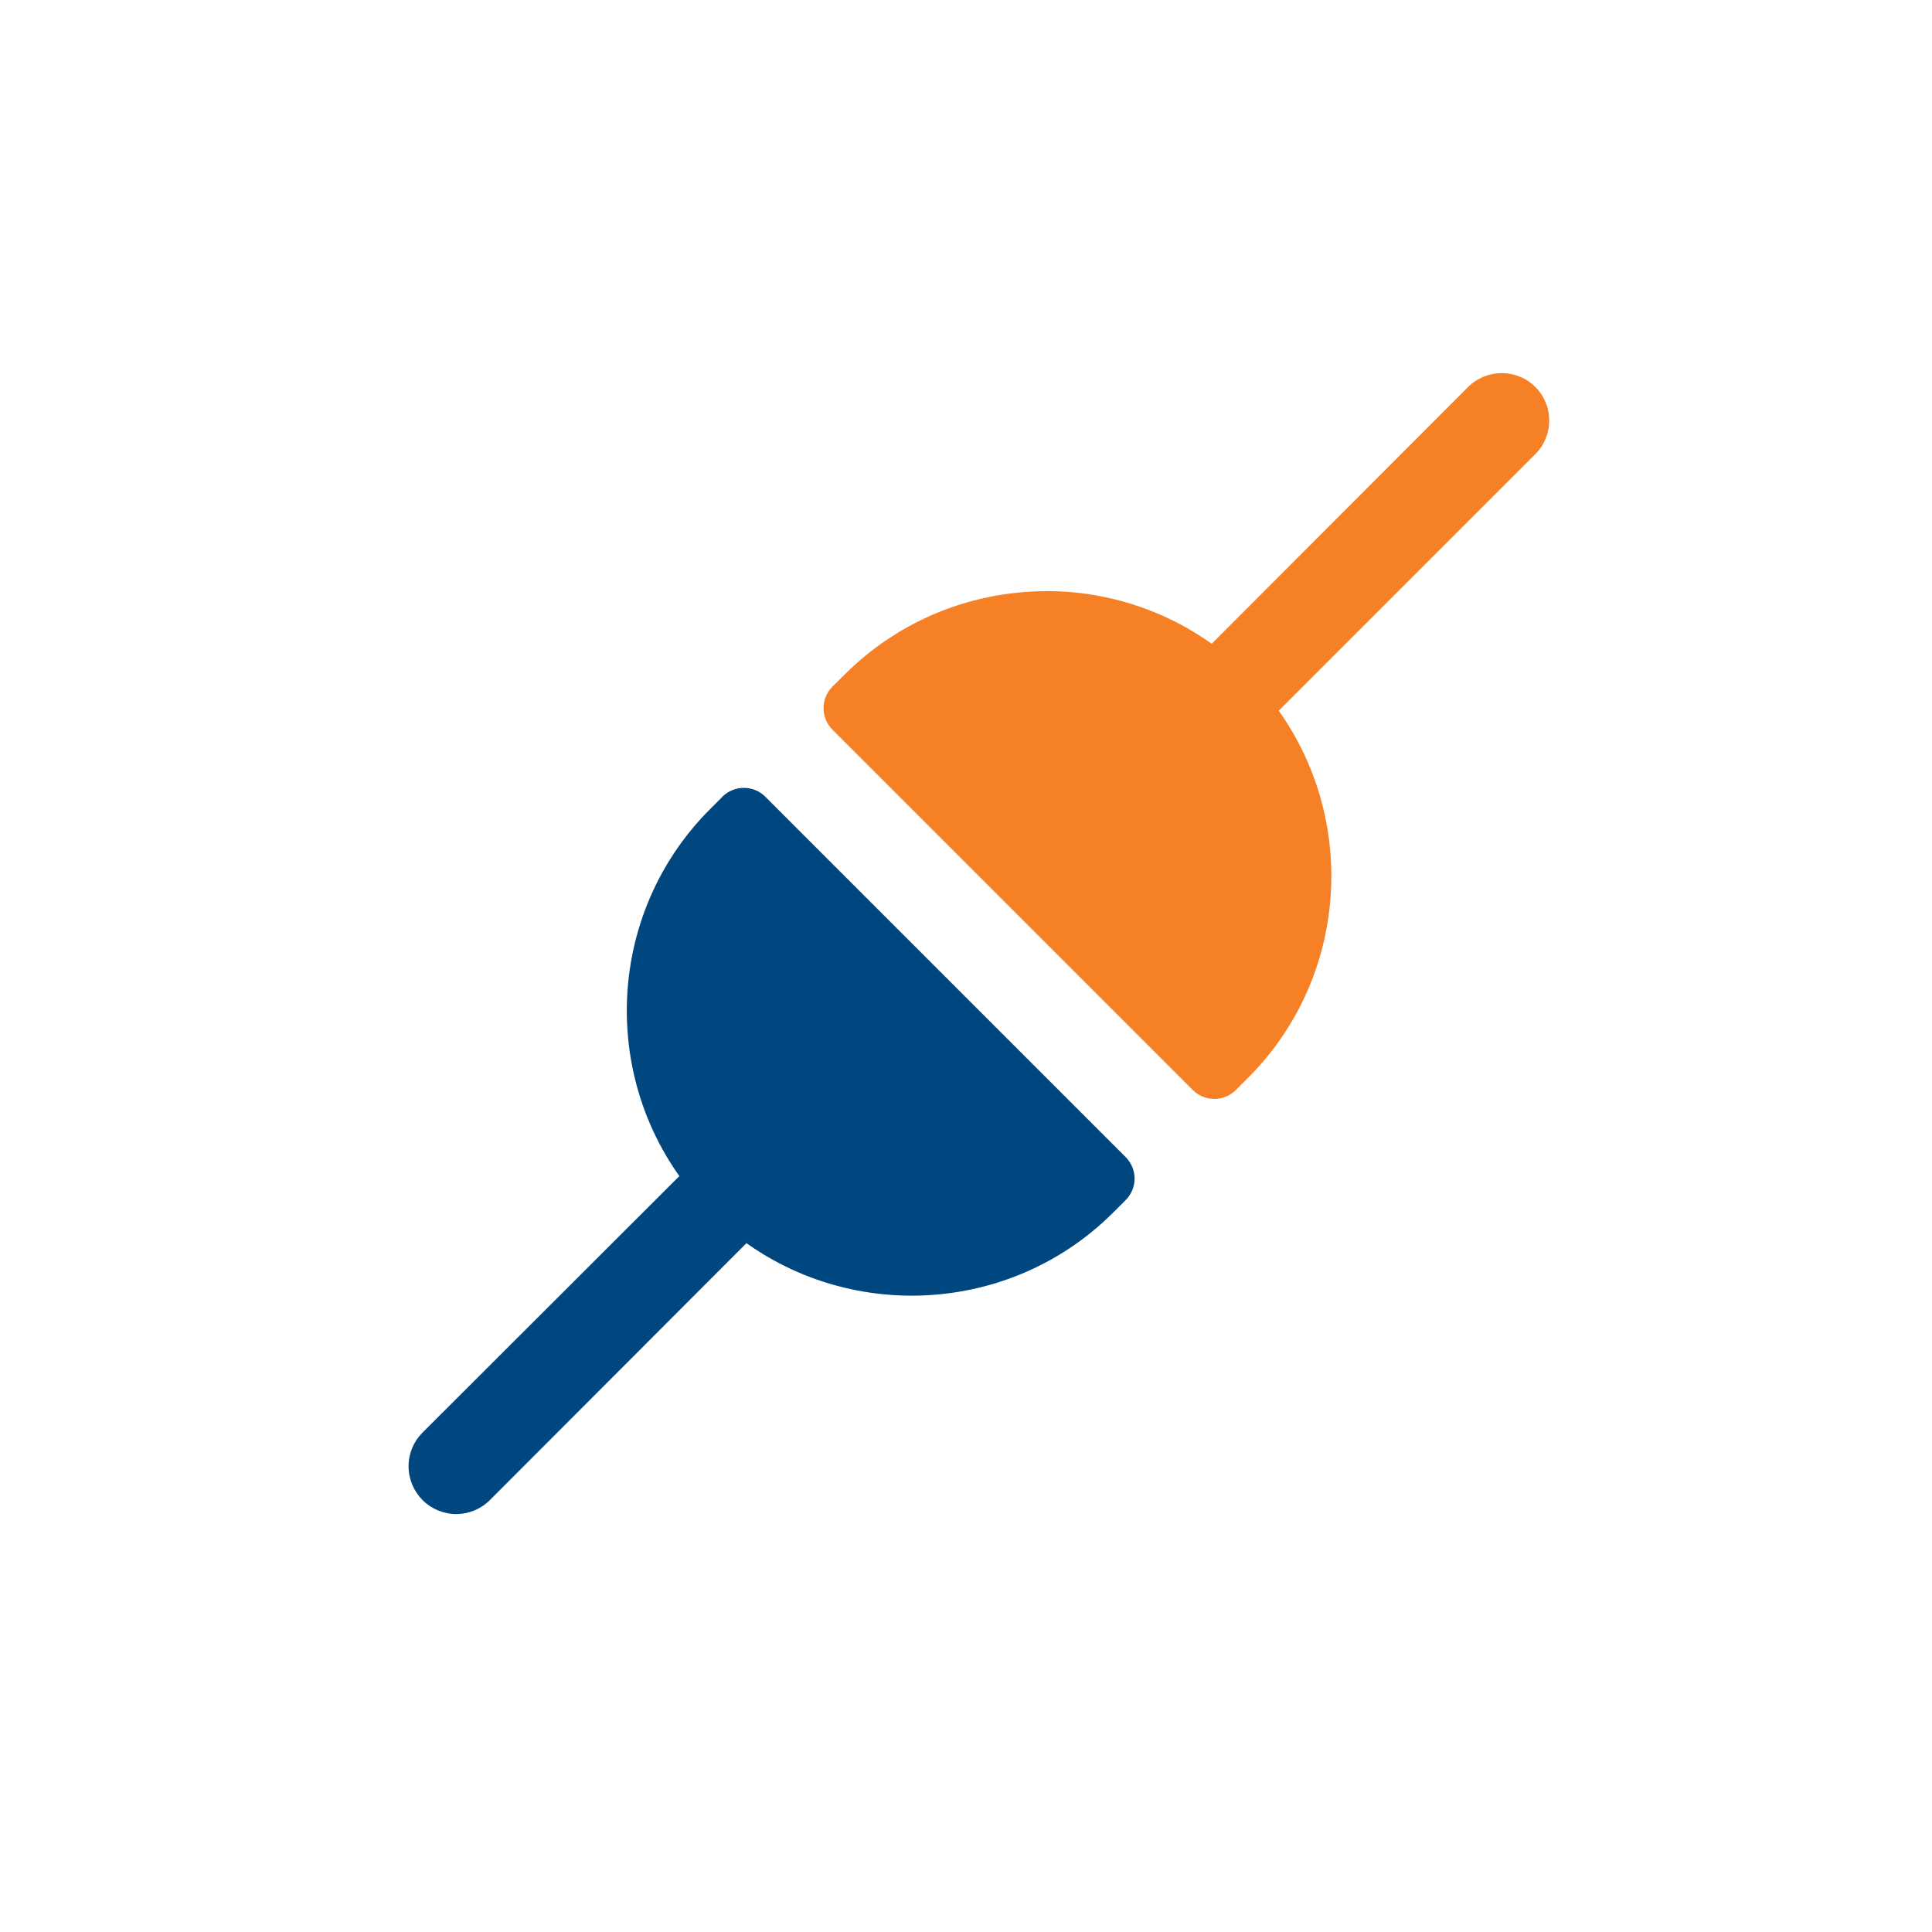 <?xml version="1.0" encoding="UTF-8"?>
<svg id="Layer_4" data-name="Layer 4" xmlns="http://www.w3.org/2000/svg" viewBox="0 0 150 150">
  <defs>
    <style>
      .cls-1 {
        fill: #00467f;
      }

      .cls-2 {
        fill: #f58025;
      }
    </style>
  </defs>
  <path class="cls-1" d="M55.14,88.92l-22.34,22.31c-.69.69-1.08,1.63-1.08,2.61s.39,1.92,1.08,2.62c.7.7,1.64,1.09,2.62,1.09s1.92-.39,2.62-1.09l22.31-22.34h0c1.43-1.43,1.43-3.76,0-5.2-1.44-1.43-3.76-1.43-5.2,0h0Z"/>
  <path class="cls-2" d="M113.98,30.05l-22.31,22.34c-1.43,1.44-1.43,3.76,0,5.2,1.44,1.43,3.76,1.43,5.2,0l22.34-22.34h0c1.43-1.44,1.43-3.76,0-5.2-.69-.7-1.64-1.08-2.62-1.08s-1.92.39-2.62,1.08h0Z"/>
  <path class="cls-2" d="M81.24,45.9c-5.67,0-11.36,2.17-15.67,6.48l-.94.93c-.92.92-.92,2.42,0,3.34l27.98,27.98h0c.92.92,2.41.92,3.34,0l.95-.95c8.62-8.62,8.62-22.69,0-31.31-4.31-4.31-9.99-6.48-15.66-6.48h0Z"/>
  <path class="cls-1" d="M56.08,61.87l-.95.95c-8.62,8.62-8.62,22.69,0,31.31,8.62,8.62,22.69,8.62,31.31,0l.95-.95h0c.44-.44.7-1.04.7-1.67s-.25-1.22-.69-1.67l-27.98-27.98c-.92-.92-2.41-.92-3.34,0h0Z"/>
</svg>